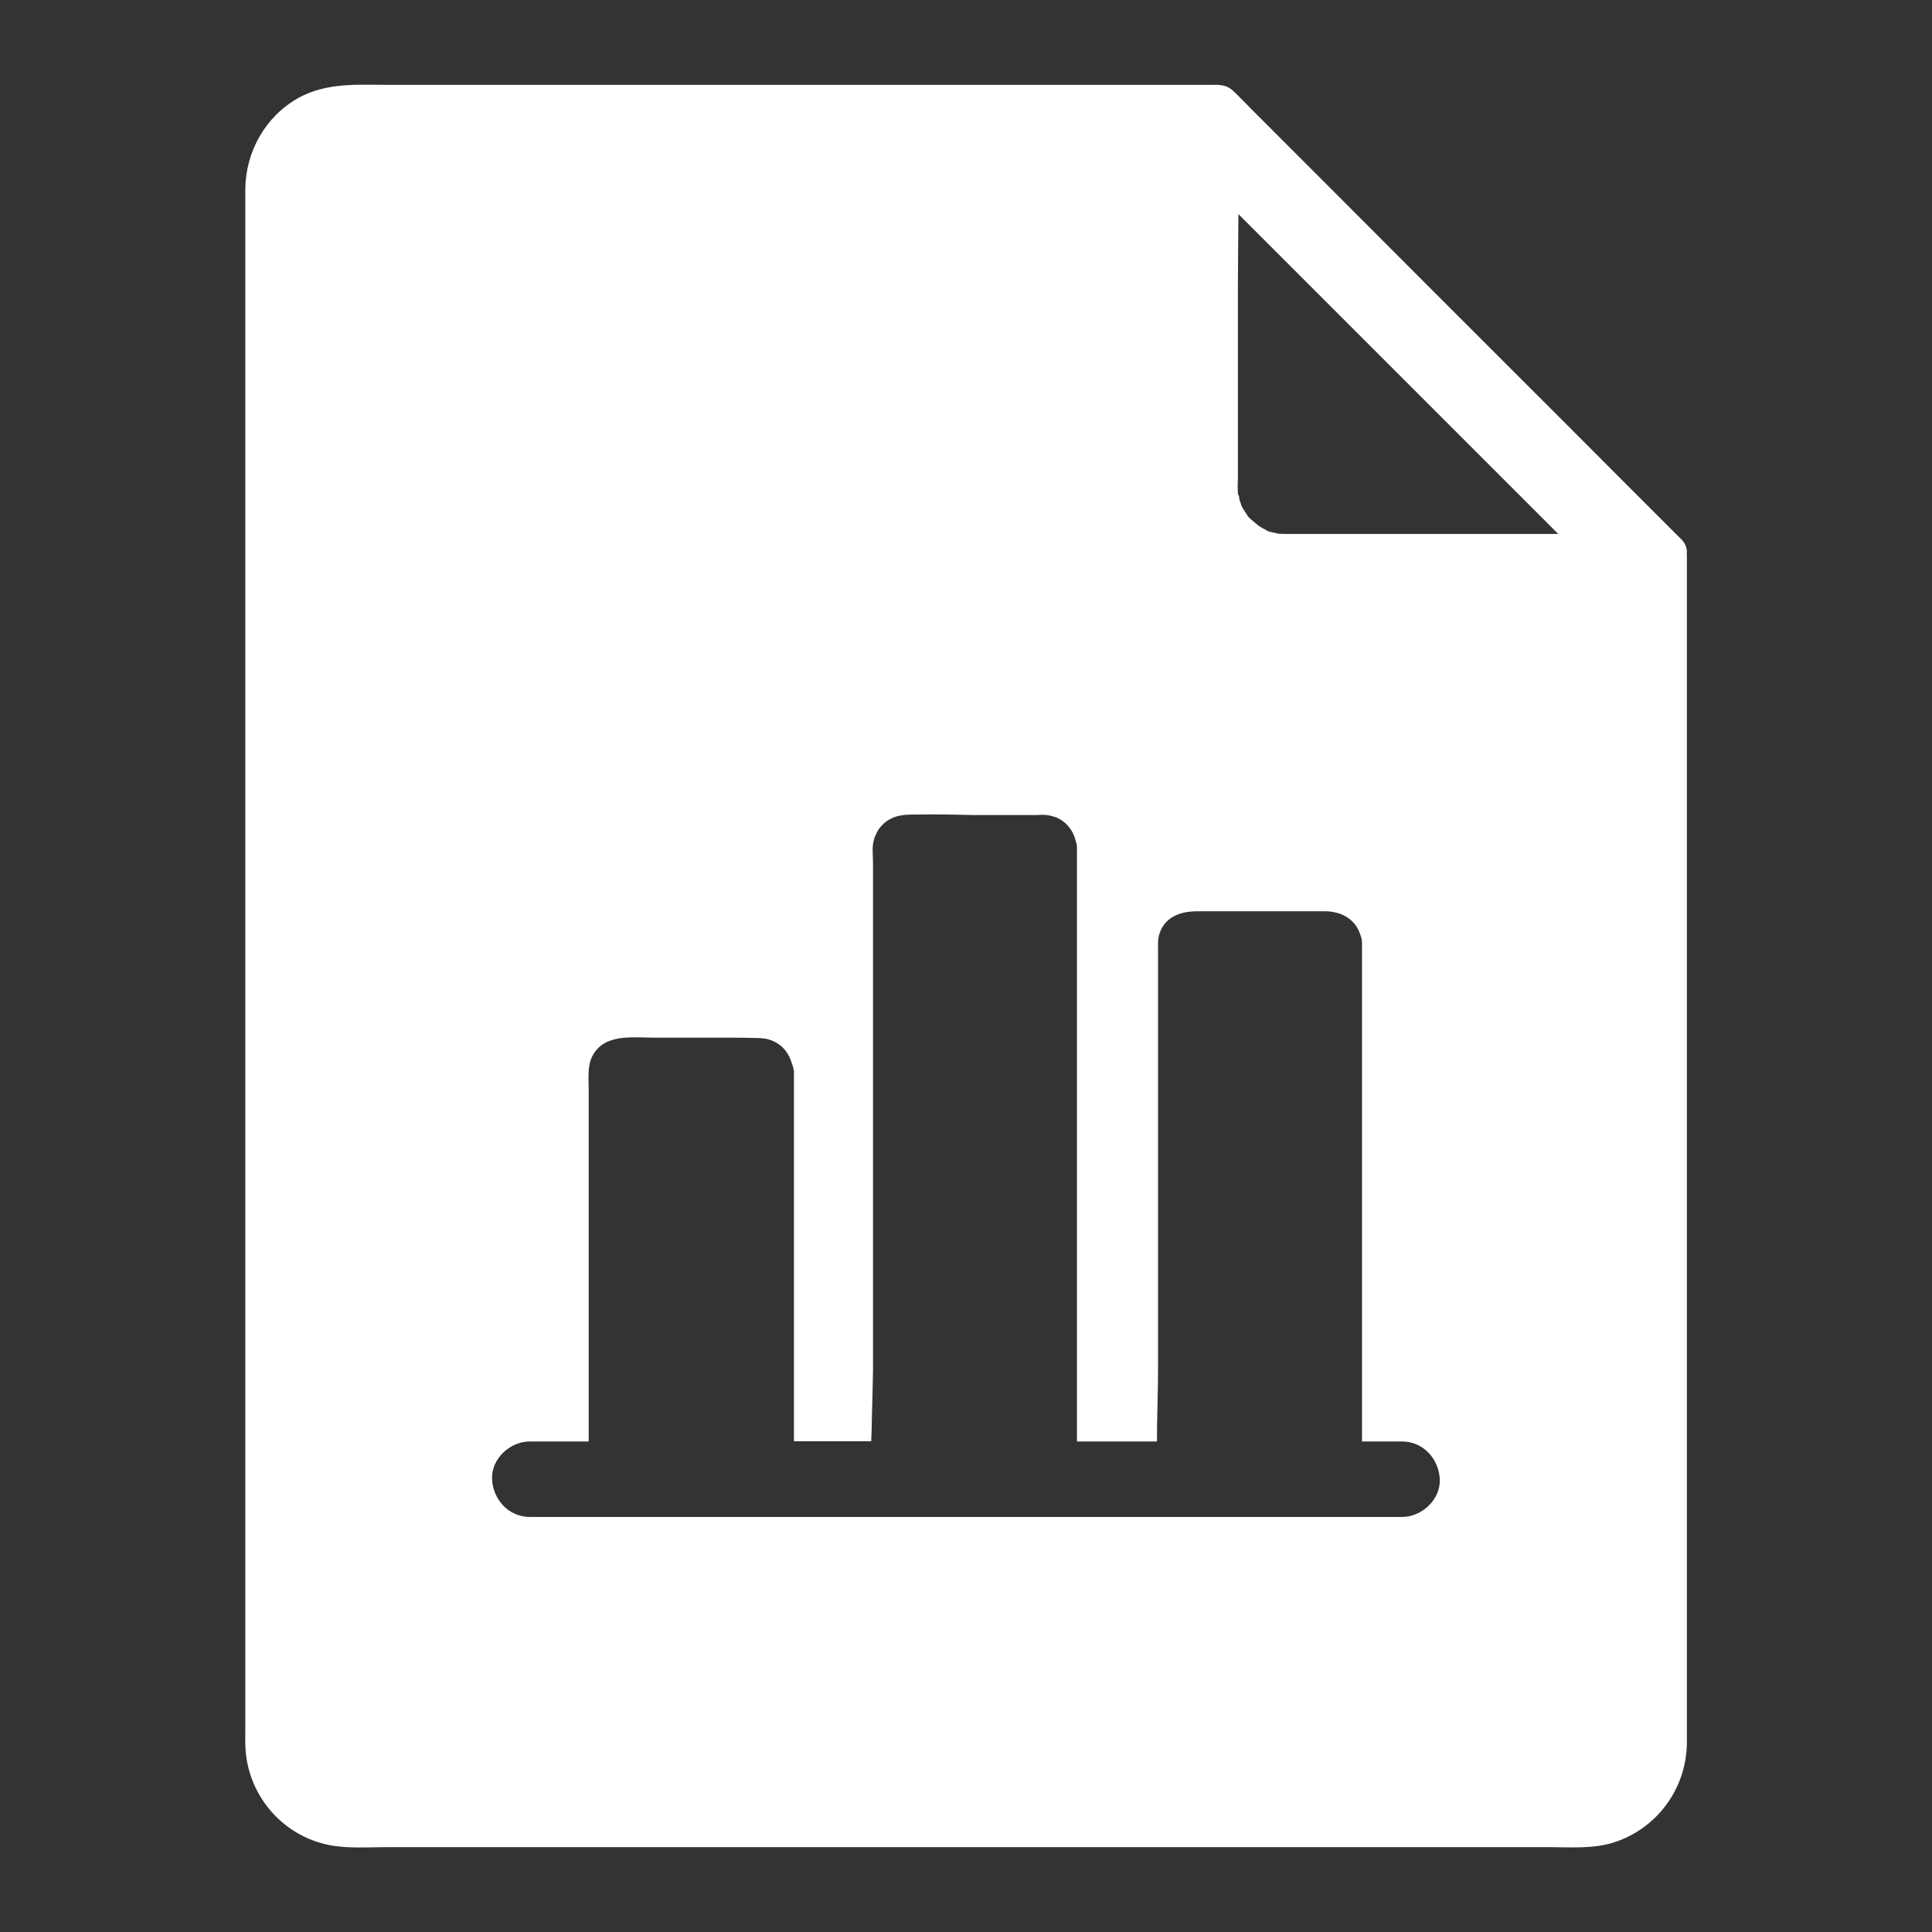 <svg width="30" height="30" viewBox="0 0 30 30" fill="none" xmlns="http://www.w3.org/2000/svg">
<rect x="0" y="0" width="30" height="30" fill="#333333" stroke="none"/>
<path d="M26.191 8.604C26.2 8.546 26.186 8.481 26.148 8.423C26.145 8.42 26.142 8.414 26.139 8.411C26.136 8.408 26.133 8.402 26.13 8.399C26.127 8.396 26.124 8.391 26.121 8.388L26.112 8.379C26.112 8.379 26.112 8.376 26.109 8.376L25.251 7.518C24.589 6.853 23.924 6.19 23.262 5.528C22.515 4.781 21.77 4.037 21.026 3.29L19.427 1.69C19.333 1.597 19.242 1.497 19.143 1.406C19.028 1.301 18.902 1.318 18.765 1.318H6.064C5.572 1.318 5.077 1.274 4.629 1.523C4.119 1.811 3.814 2.358 3.809 2.938V26.927C3.809 26.977 3.806 27.023 3.809 27.073C3.817 27.879 4.418 28.564 5.218 28.667C5.487 28.702 5.769 28.682 6.041 28.682H24.032C24.372 28.682 24.747 28.714 25.072 28.605C25.737 28.386 26.186 27.768 26.194 27.067V8.604H26.191ZM21.773 23.555H8.227C7.898 23.555 7.655 23.285 7.641 22.969C7.626 22.652 7.919 22.383 8.227 22.383H9.141V16.91C9.141 16.749 9.12 16.553 9.196 16.403C9.378 16.043 9.826 16.113 10.16 16.113H11.399C11.525 16.113 11.654 16.116 11.78 16.119C11.795 16.119 11.812 16.119 11.827 16.122C11.836 16.122 11.845 16.125 11.854 16.125C11.862 16.125 11.871 16.128 11.88 16.128C11.886 16.128 11.892 16.131 11.898 16.131C11.912 16.134 11.927 16.137 11.941 16.143H11.944C11.965 16.148 11.985 16.157 12.006 16.166C12.152 16.23 12.255 16.356 12.299 16.523C12.308 16.55 12.322 16.582 12.325 16.614C12.325 16.62 12.328 16.623 12.328 16.626V16.629C12.328 16.638 12.328 16.646 12.331 16.658C12.331 16.661 12.328 16.664 12.328 16.667V22.38H13.529V22.348C13.529 22.298 13.535 22.245 13.535 22.195C13.535 22.143 13.538 22.09 13.538 22.037C13.541 21.879 13.547 21.721 13.55 21.565C13.55 21.521 13.553 21.475 13.553 21.431C13.553 21.393 13.553 21.357 13.556 21.319V13.406C13.556 13.333 13.55 13.263 13.55 13.19C13.55 13.163 13.553 13.134 13.556 13.107C13.559 13.09 13.562 13.075 13.565 13.06L13.582 12.999C13.585 12.993 13.588 12.984 13.591 12.979L13.6 12.961L13.626 12.908C13.629 12.905 13.629 12.899 13.632 12.896C13.638 12.888 13.644 12.876 13.652 12.867C13.732 12.756 13.854 12.68 14.007 12.659C14.021 12.656 14.039 12.656 14.057 12.653C14.109 12.65 14.165 12.648 14.218 12.648H14.256C14.552 12.642 14.848 12.65 15.144 12.656H16.084C16.128 12.656 16.169 12.65 16.213 12.653C16.269 12.656 16.321 12.665 16.368 12.683C16.371 12.683 16.377 12.685 16.38 12.685C16.418 12.697 16.45 12.715 16.482 12.735C16.494 12.744 16.506 12.75 16.515 12.759C16.526 12.768 16.535 12.776 16.547 12.785L16.561 12.8L16.576 12.815C16.594 12.835 16.611 12.855 16.626 12.879C16.629 12.885 16.635 12.891 16.638 12.896C16.649 12.914 16.658 12.932 16.667 12.952C16.67 12.958 16.673 12.964 16.676 12.973C16.688 12.999 16.696 13.025 16.702 13.055C16.705 13.063 16.708 13.075 16.711 13.084C16.714 13.09 16.714 13.099 16.717 13.104C16.72 13.122 16.723 13.14 16.723 13.16V22.383H17.965C17.965 22.008 17.982 21.633 17.982 21.258V14.739C17.982 14.666 17.977 14.596 17.997 14.523C18.076 14.235 18.331 14.15 18.595 14.15H20.566C20.742 14.15 20.895 14.203 21 14.309C21.015 14.323 21.029 14.341 21.044 14.358C21.064 14.385 21.082 14.414 21.097 14.446C21.111 14.479 21.123 14.514 21.135 14.549C21.144 14.572 21.146 14.596 21.149 14.622V22.383H21.77C22.099 22.383 22.342 22.652 22.357 22.969C22.371 23.285 22.078 23.555 21.773 23.555ZM20.317 8.291H19.931C19.907 8.291 19.881 8.288 19.857 8.288C19.822 8.279 19.787 8.273 19.752 8.265C19.723 8.256 19.594 8.229 19.676 8.241C19.685 8.241 19.693 8.244 19.699 8.244C19.688 8.241 19.67 8.235 19.658 8.229C19.629 8.215 19.603 8.2 19.573 8.183L19.529 8.153C19.523 8.145 19.45 8.086 19.436 8.074C19.43 8.068 19.403 8.045 19.38 8.021C19.377 8.016 19.374 8.01 19.368 8.004L19.359 7.986C19.348 7.972 19.339 7.954 19.327 7.939C19.321 7.931 19.298 7.893 19.28 7.86C19.277 7.854 19.274 7.846 19.271 7.834C19.269 7.819 19.263 7.808 19.257 7.793C19.254 7.787 19.254 7.784 19.251 7.778C19.239 7.743 19.251 7.708 19.222 7.673V7.635C19.219 7.62 19.216 7.611 19.216 7.605C19.216 7.608 19.219 7.62 19.222 7.629C19.222 7.608 19.219 7.591 19.219 7.579C19.219 7.529 19.219 7.482 19.222 7.433V4.512C19.222 4.116 19.228 3.721 19.23 3.325L20.59 4.685L24.196 8.291H20.317Z" fill="white"/>
</svg>

